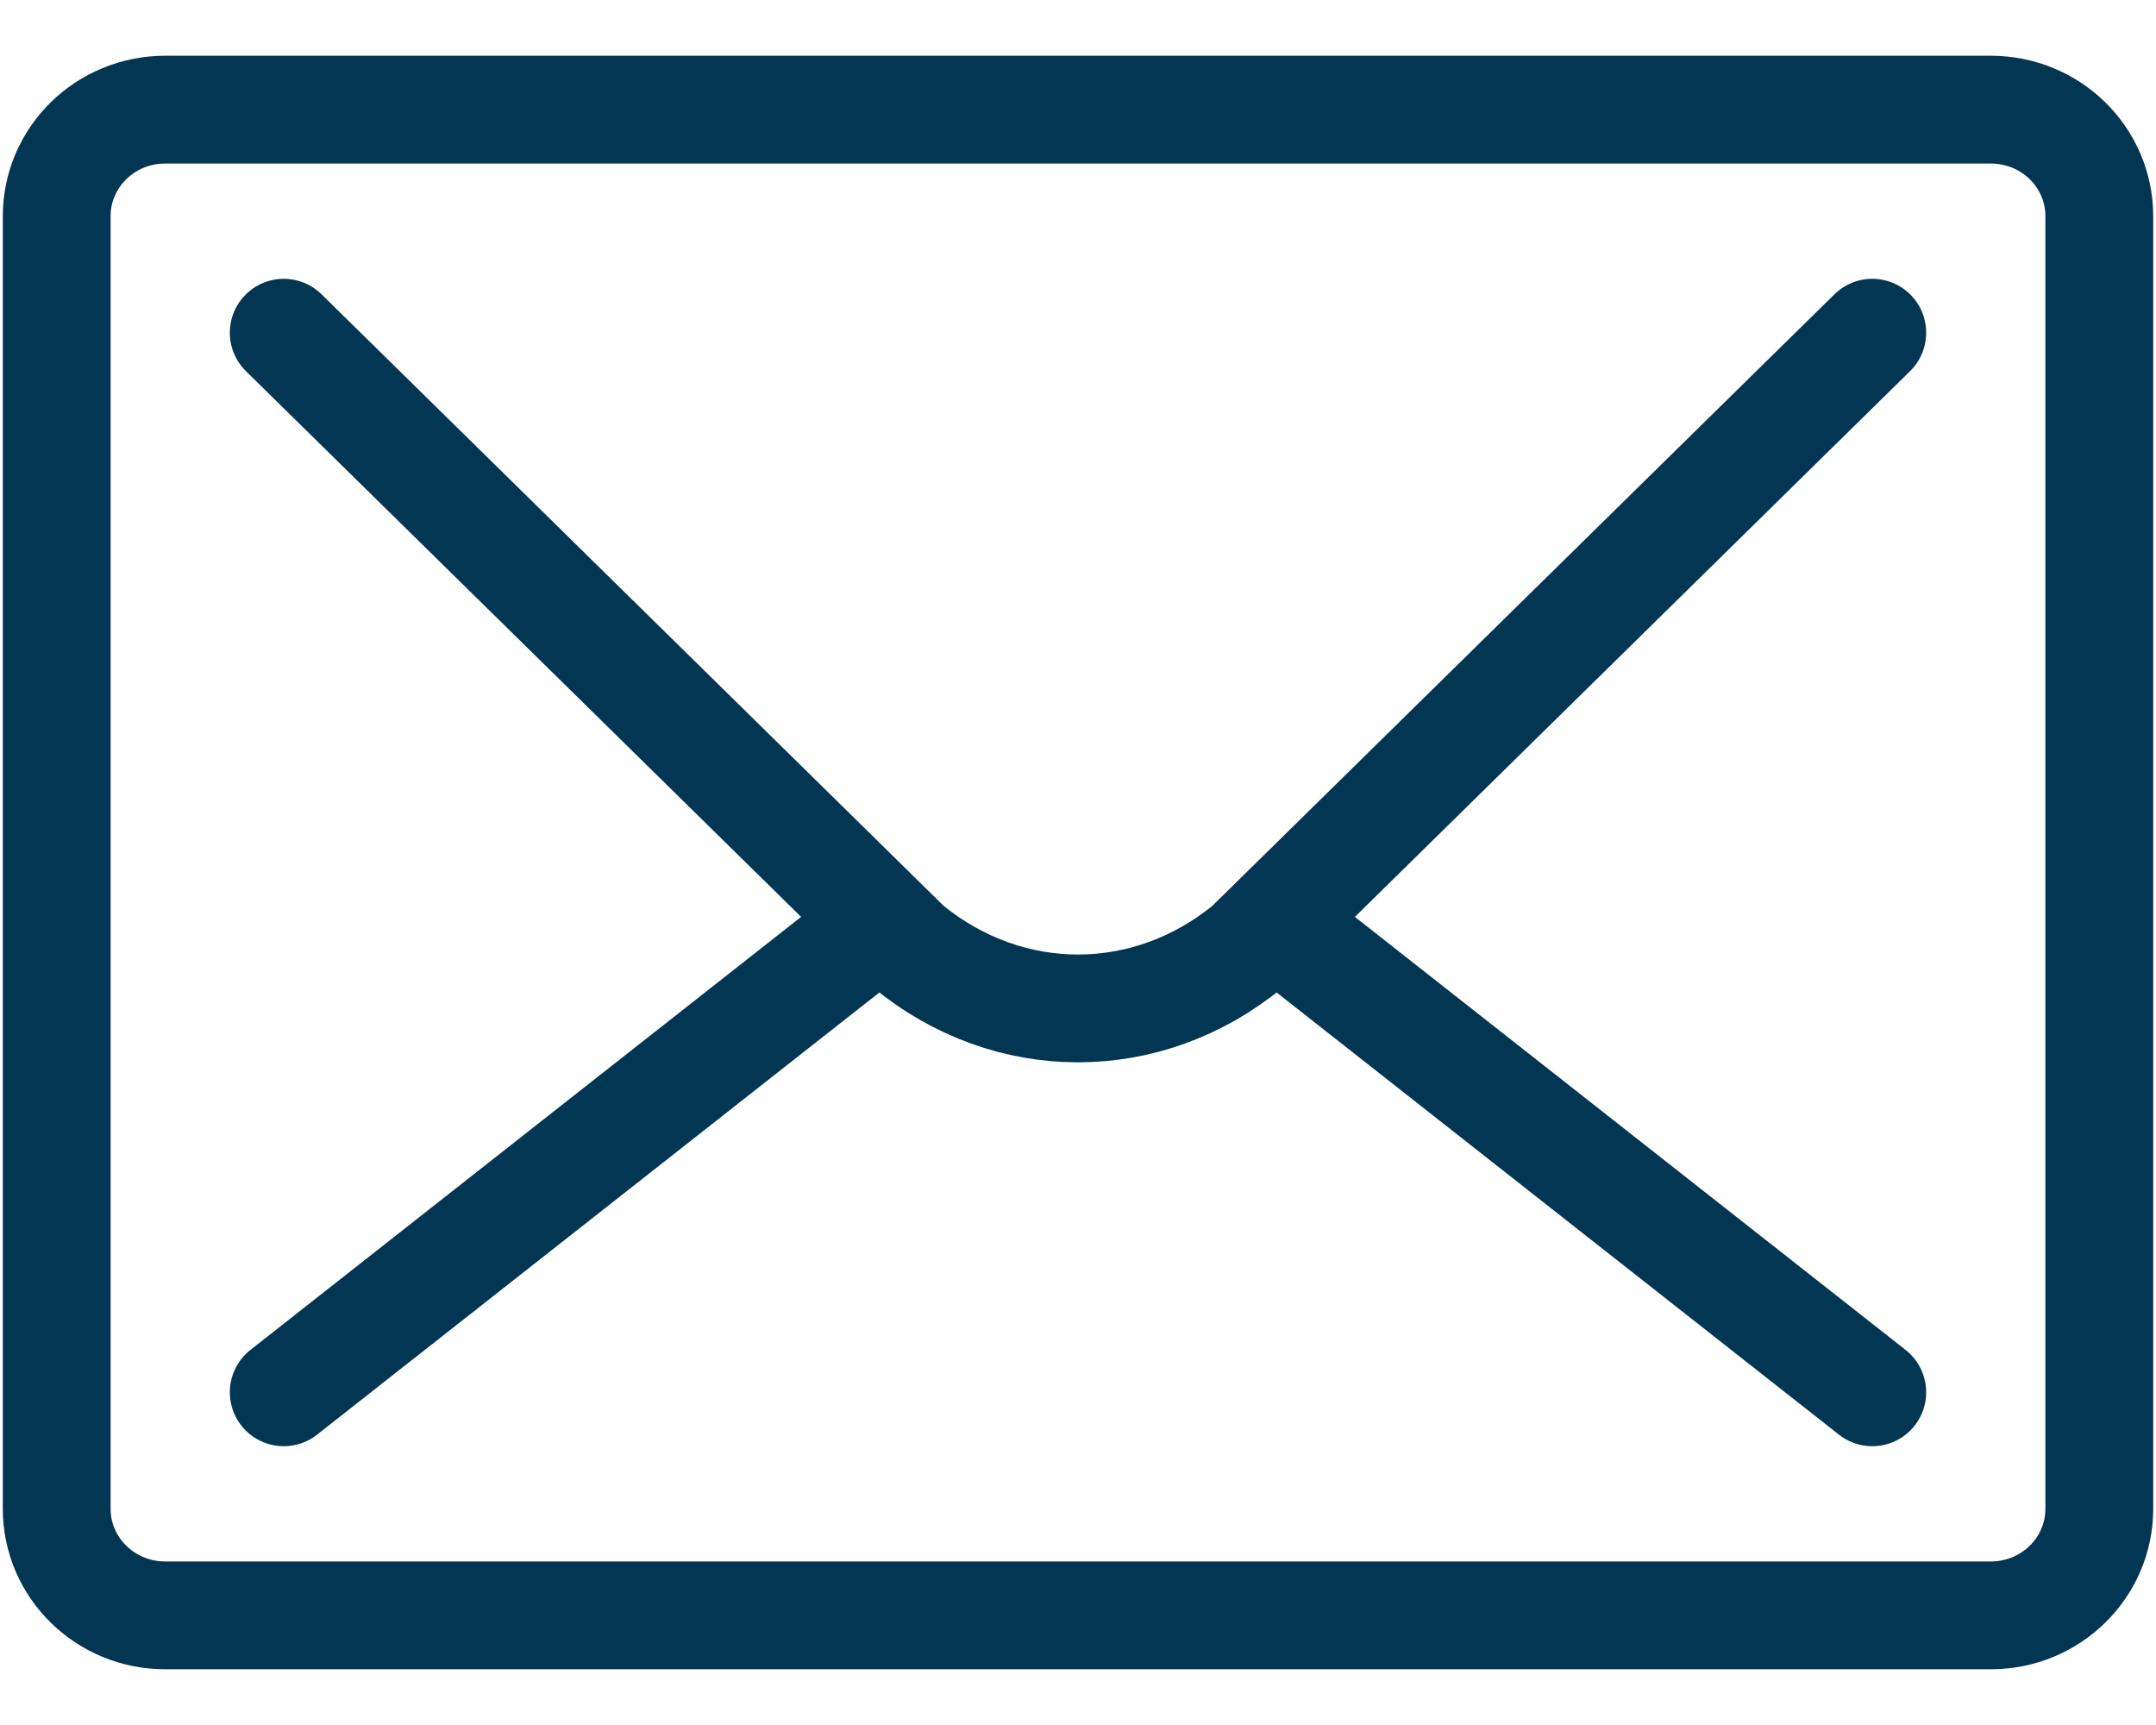 <svg width="20" height="16" viewBox="0 0 20 16" fill="none" xmlns="http://www.w3.org/2000/svg">
<g clip-path="url(#clip0_420_2088)">
<path d="M2.632 12.914L7.895 8.776" stroke="#023653" stroke-linecap="round" stroke-linejoin="round"/>
<path d="M12.105 8.776L17.368 12.914" stroke="#023653" stroke-linecap="round" stroke-linejoin="round"/>
<path d="M2.632 3.086L8.421 8.776C9.358 9.546 10.642 9.546 11.579 8.776L17.368 3.086" stroke="#023653" stroke-linecap="round" stroke-linejoin="round"/>
<path d="M18.468 1.017H1.532C0.976 1.017 0.526 1.459 0.526 2.005V13.995C0.526 14.54 0.976 14.983 1.532 14.983H18.468C19.024 14.983 19.474 14.54 19.474 13.995V2.005C19.474 1.459 19.024 1.017 18.468 1.017Z" stroke="#023653" stroke-linecap="round" stroke-linejoin="round"/>
</g>
<defs>
<clipPath id="clip0_420_2088">
<rect width="20" height="15" fill="white" transform="translate(0 0.5)"/>
</clipPath>
</defs>
</svg>
